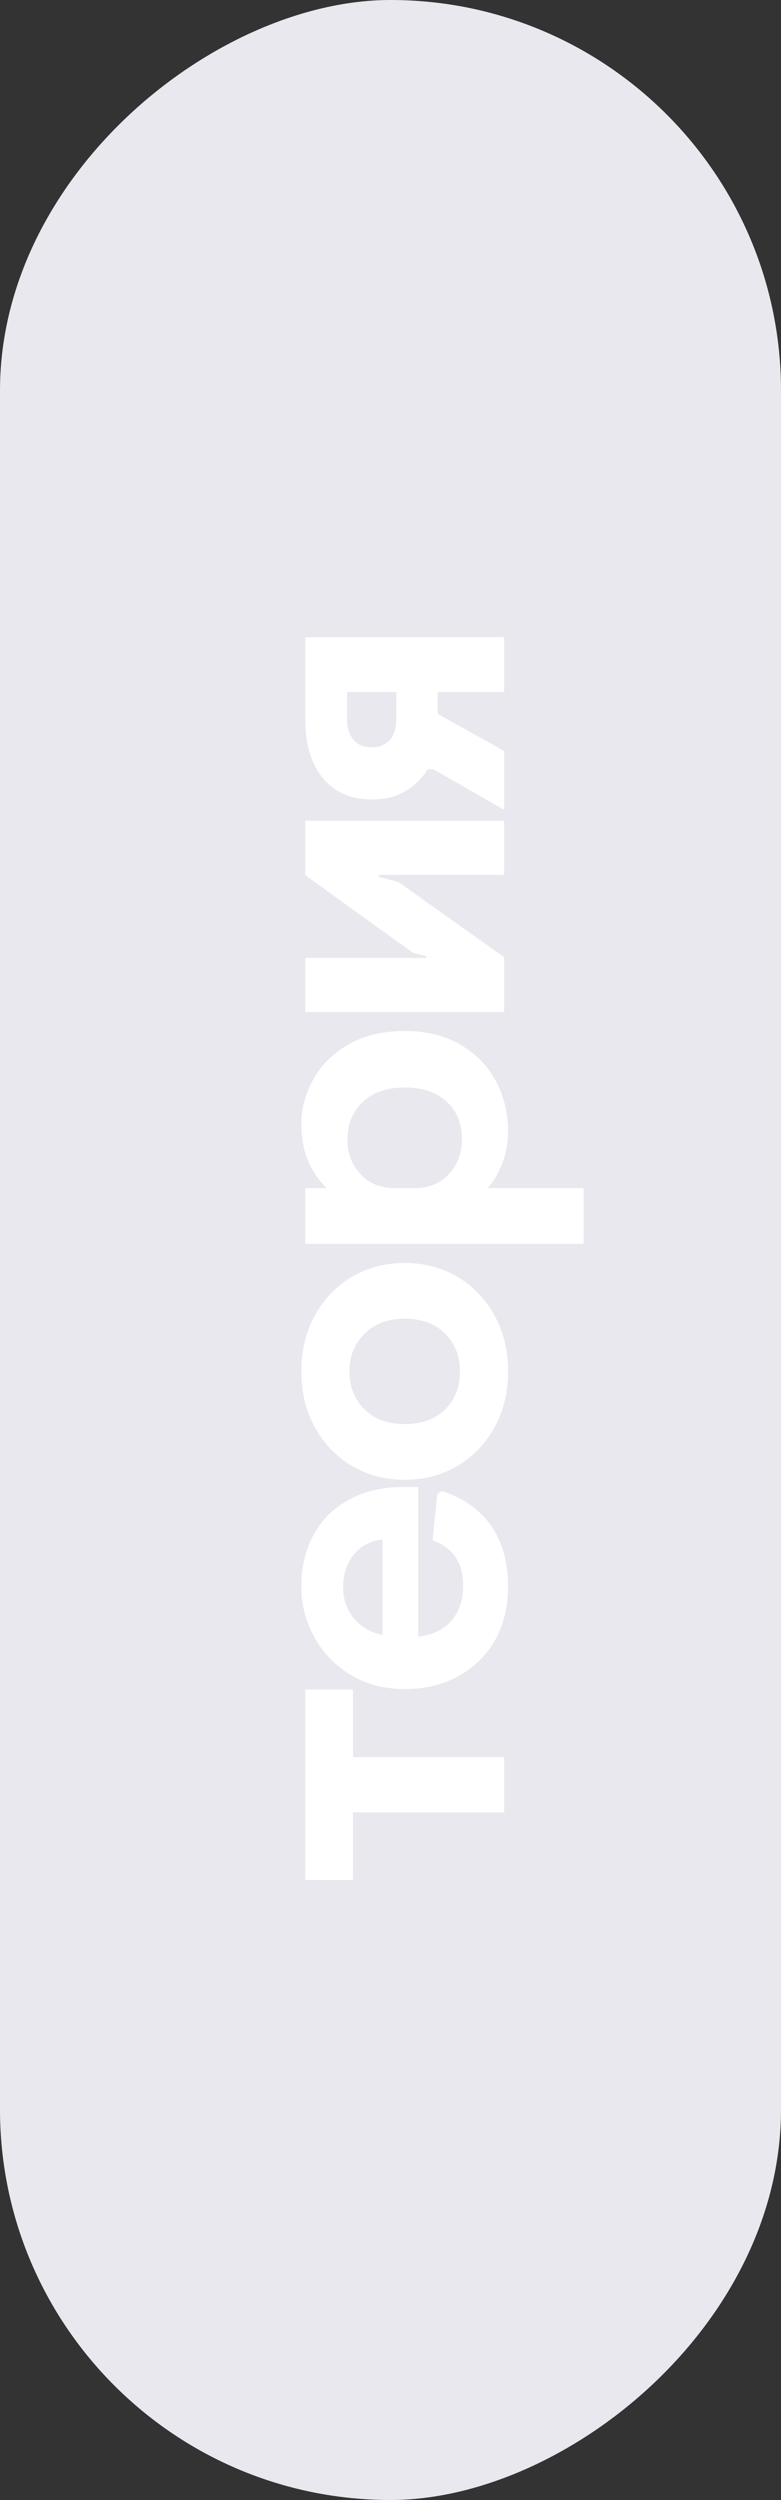 <?xml version="1.0" encoding="UTF-8"?> <svg xmlns="http://www.w3.org/2000/svg" width="55" height="176" viewBox="0 0 55 176" fill="none"><rect x="0" y="0" width="55" height="176" fill="#333333" stroke="none"/><g clip-path="url(#clip0_646_2)"><rect y="176" width="176" height="55" rx="27.5" transform="rotate(-90 0 176)" fill="#E9E8EF"></rect><path d="M24.86 127.592L24.86 132.352L21.5 132.352L21.5 118.94L24.86 118.94L24.86 123.7L35.5 123.7L35.5 127.592L24.86 127.592ZM35.78 111.712C35.78 113.093 35.481 114.334 34.884 115.436C34.268 116.518 33.409 117.368 32.308 117.984C31.207 118.6 29.937 118.908 28.5 118.908C27.081 118.908 25.821 118.581 24.72 117.928C23.619 117.256 22.76 116.369 22.144 115.268C21.528 114.166 21.22 112.981 21.22 111.712C21.22 110.33 21.509 109.108 22.088 108.044C22.667 106.98 23.497 106.158 24.58 105.58C25.663 104.982 26.941 104.684 28.416 104.684L29.452 104.684L29.452 115.212C30.423 115.118 31.197 114.754 31.776 114.12C32.336 113.466 32.616 112.636 32.616 111.628C32.616 110.022 31.897 108.958 30.46 108.436L30.796 105.16L31.132 104.964C32.681 105.486 33.848 106.326 34.632 107.484C35.397 108.622 35.78 110.032 35.78 111.712ZM26.932 108.38C26.092 108.473 25.42 108.828 24.916 109.444C24.412 110.06 24.16 110.825 24.16 111.74C24.16 112.561 24.412 113.289 24.916 113.924C25.42 114.54 26.092 114.932 26.932 115.1L26.932 108.38ZM35.78 96.559C35.78 98.015 35.463 99.322 34.828 100.479C34.193 101.636 33.325 102.541 32.224 103.195C31.123 103.848 29.881 104.175 28.5 104.175C27.119 104.175 25.877 103.848 24.776 103.195C23.675 102.541 22.807 101.636 22.172 100.479C21.537 99.322 21.22 98.015 21.22 96.559C21.22 95.084 21.537 93.768 22.172 92.611C22.807 91.454 23.675 90.548 24.776 89.895C25.877 89.242 27.119 88.915 28.5 88.915C29.881 88.915 31.123 89.242 32.224 89.895C33.325 90.548 34.193 91.454 34.828 92.611C35.463 93.768 35.78 95.084 35.78 96.559ZM32.392 96.559C32.392 95.476 32.047 94.59 31.356 93.899C30.647 93.189 29.695 92.835 28.5 92.835C27.305 92.835 26.363 93.189 25.672 93.899C24.963 94.59 24.608 95.476 24.608 96.559C24.608 97.641 24.963 98.528 25.672 99.219C26.363 99.909 27.305 100.255 28.5 100.255C29.695 100.255 30.647 99.909 31.356 99.219C32.047 98.528 32.392 97.641 32.392 96.559ZM21.5 87.566L21.5 83.646L23.012 83.646C21.817 82.488 21.22 80.986 21.22 79.138C21.22 78.055 21.5 77.01 22.06 76.002C22.601 74.994 23.423 74.172 24.524 73.538C25.607 72.903 26.932 72.586 28.5 72.586C30.068 72.586 31.403 72.922 32.504 73.594C33.587 74.247 34.408 75.115 34.968 76.198C35.509 77.262 35.78 78.4 35.78 79.614C35.78 80.398 35.649 81.144 35.388 81.854C35.127 82.544 34.781 83.142 34.352 83.646L41.1 83.646L41.1 87.566L21.5 87.566ZM32.532 80.174C32.532 79.11 32.177 78.242 31.468 77.57C30.759 76.898 29.769 76.562 28.5 76.562C27.231 76.562 26.241 76.907 25.532 77.598C24.823 78.27 24.468 79.147 24.468 80.23C24.468 81.2 24.776 82.012 25.392 82.666C25.989 83.319 26.801 83.646 27.828 83.646L29.172 83.646C30.18 83.646 30.992 83.319 31.608 82.666C32.224 81.994 32.532 81.163 32.532 80.174ZM21.5 71.247L21.5 67.439L30.012 67.439L30.012 67.299L29.116 67.103L21.5 61.615L21.5 57.779L35.5 57.779L35.5 61.587L26.68 61.587L26.68 61.727L28.052 62.091L35.5 67.383L35.5 71.247L21.5 71.247ZM30.516 54.154L30.124 54.154C29.695 54.826 29.153 55.348 28.5 55.722C27.847 56.095 27.091 56.282 26.232 56.282C24.72 56.282 23.553 55.778 22.732 54.77C21.911 53.762 21.5 52.418 21.5 50.738L21.5 44.858L35.5 44.858L35.5 48.722L30.824 48.722L30.824 50.262L35.5 52.866L35.5 57.01L30.516 54.154ZM27.912 48.722L24.44 48.722L24.44 50.598C24.44 51.214 24.589 51.708 24.888 52.082C25.187 52.436 25.616 52.614 26.176 52.614C26.717 52.614 27.147 52.436 27.464 52.082C27.763 51.727 27.912 51.232 27.912 50.598L27.912 48.722Z" fill="white"></path></g><defs><clipPath id="clip0_646_2"><rect y="176" width="176" height="55" rx="27.5" transform="rotate(-90 0 176)" fill="white"></rect></clipPath></defs></svg> 
